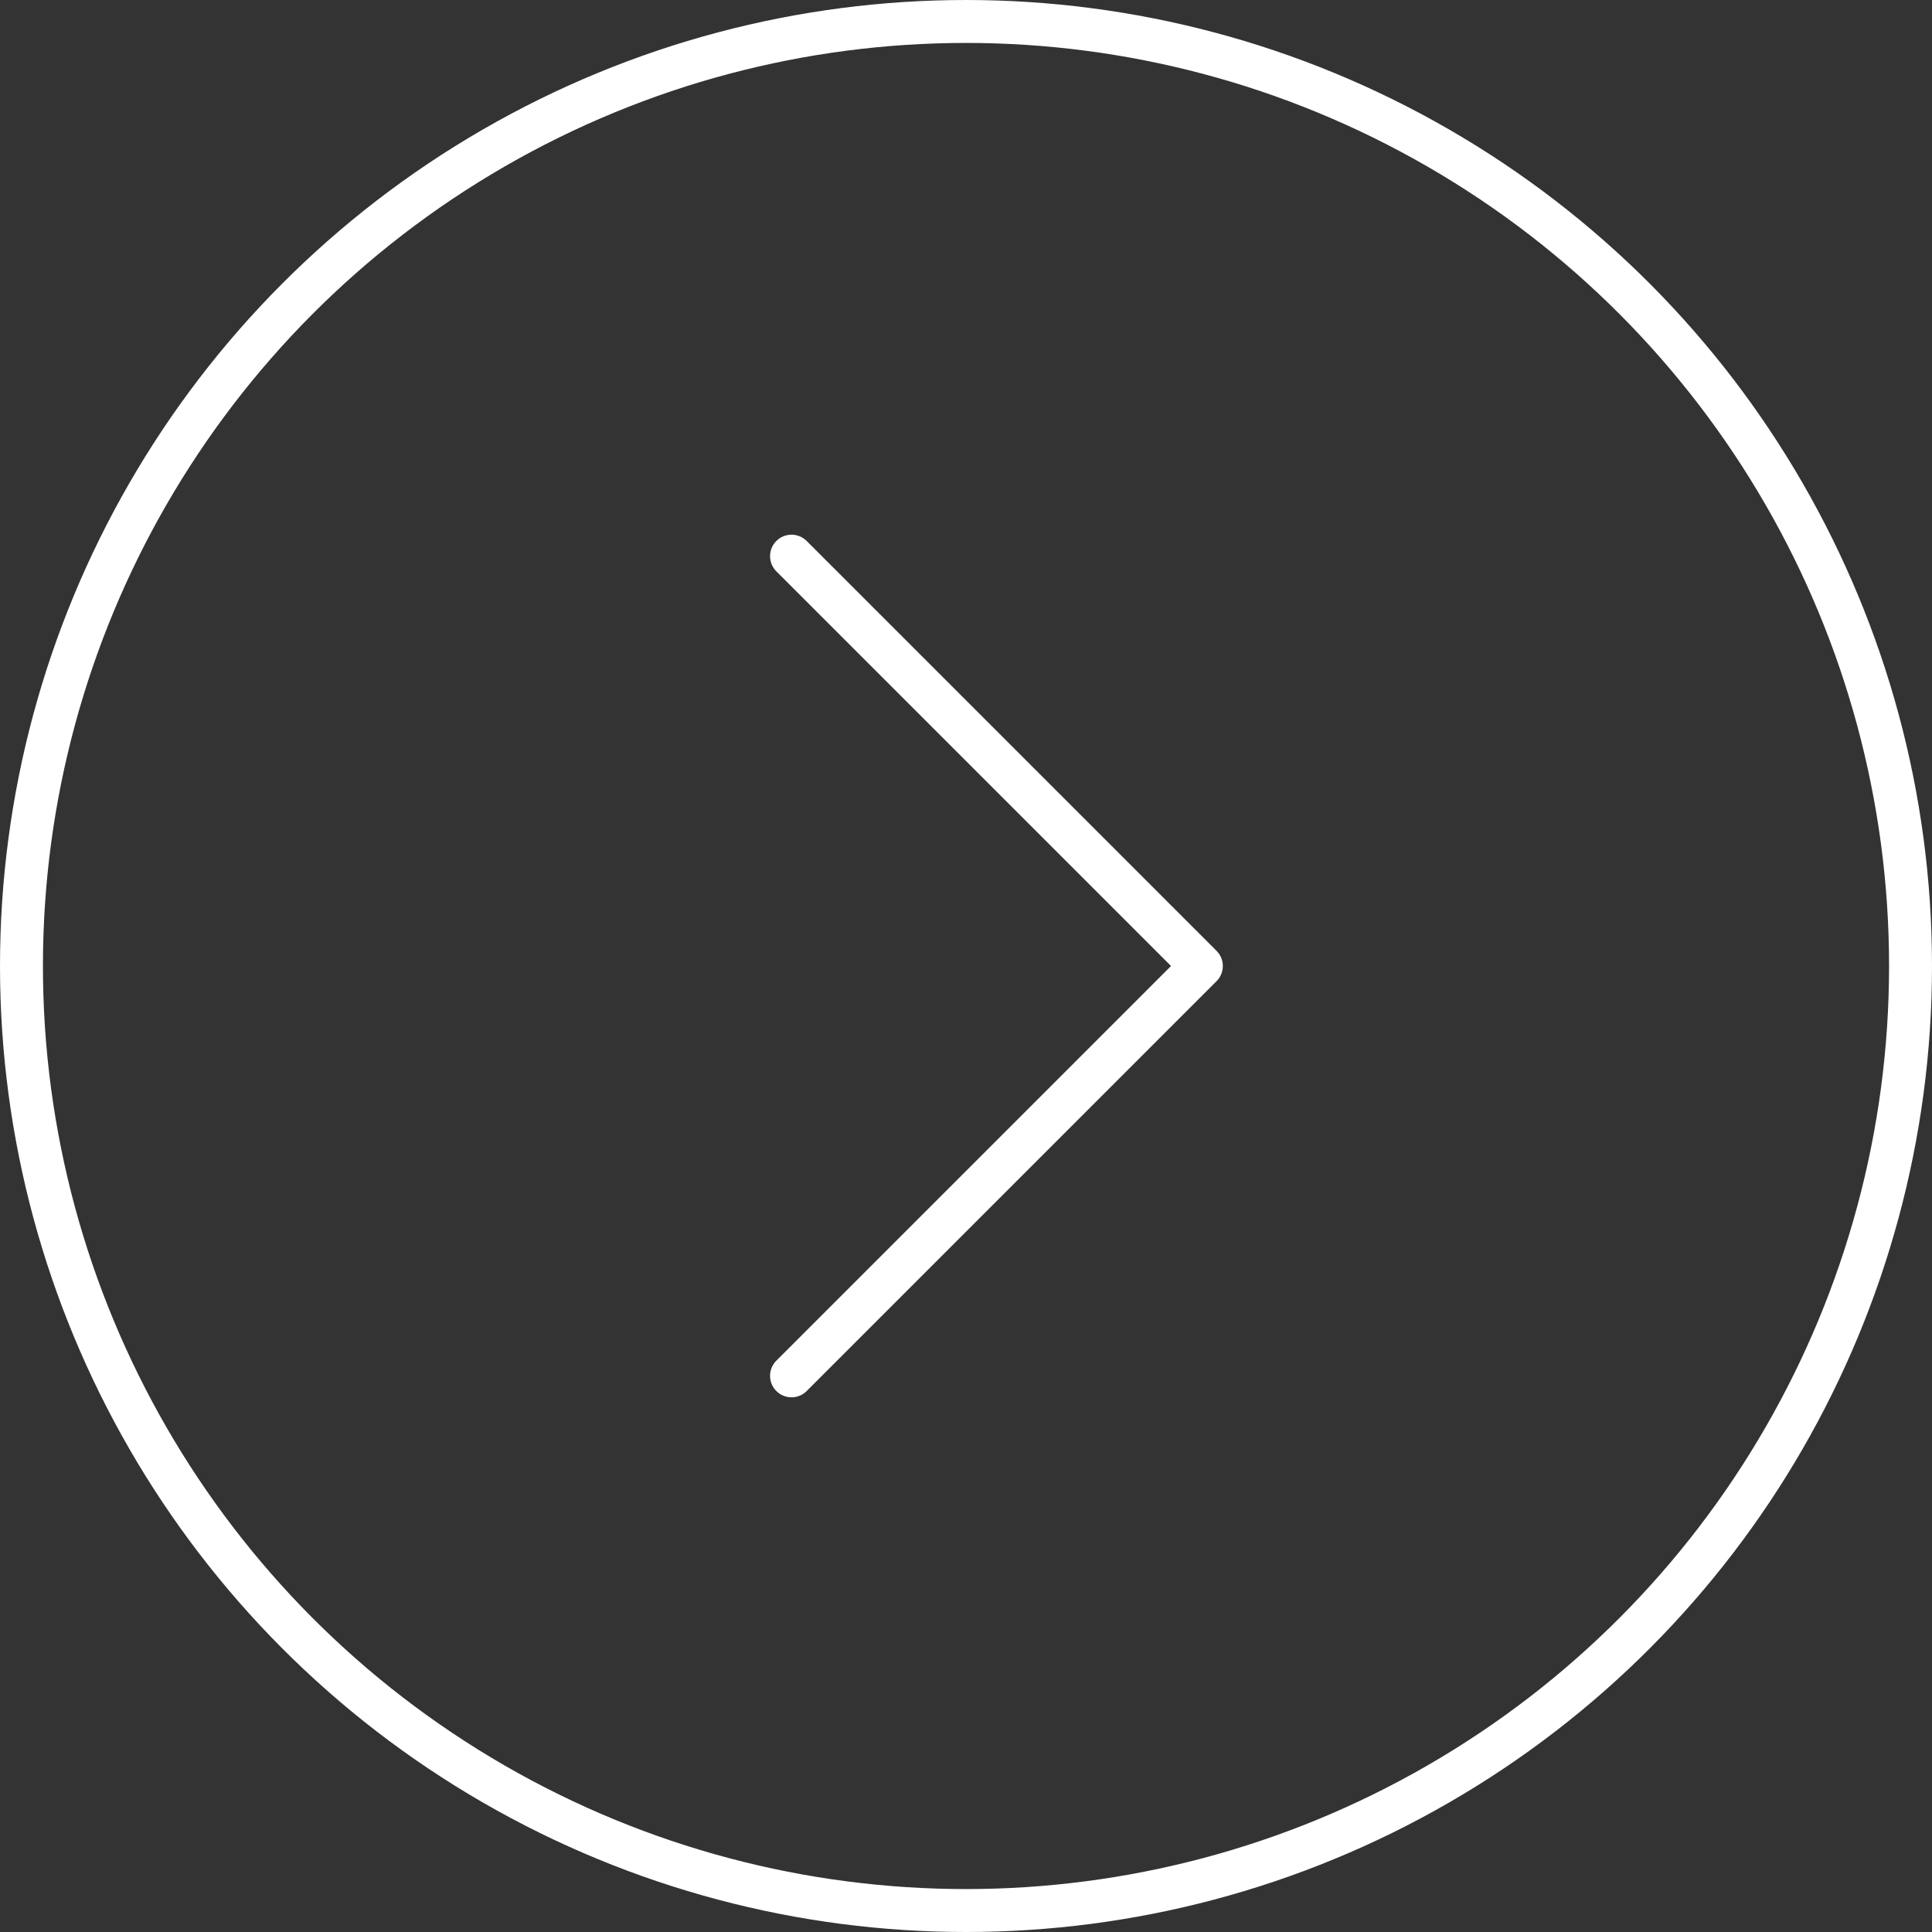 <?xml version="1.0" encoding="iso-8859-1"?>
<!-- Generator: Adobe Illustrator 26.1.0, SVG Export Plug-In . SVG Version: 6.00 Build 0)  -->
<svg version="1.0" id="Livello_1" xmlns="http://www.w3.org/2000/svg" xmlns:xlink="http://www.w3.org/1999/xlink" x="0px" y="0px"
	 viewBox="0 0 45 45" style="enable-background:new 0 0 45 45;" xml:space="preserve">
<rect x="0" y="0" width="45" height="45" fill="#333333" stroke="none"/>
<g>
	<defs>
		<rect id="SVGID_1_" width="45" height="45"/>
	</defs>
	<clipPath id="SVGID_00000178180973499257350210000008022995960576222857_">
		<use xlink:href="#SVGID_1_"  style="overflow:visible;"/>
	</clipPath>
	
		<circle style="clip-path:url(#SVGID_00000178180973499257350210000008022995960576222857_);fill:none;stroke:#FFFFFF;" cx="22.5" cy="22.5" r="22"/>
</g>
<polyline style="fill:none;stroke:#FFFFFF;stroke-linecap:round;stroke-linejoin:round;" points="18.436,32.046 27.982,22.5 
	18.436,12.954 "/>
</svg>

